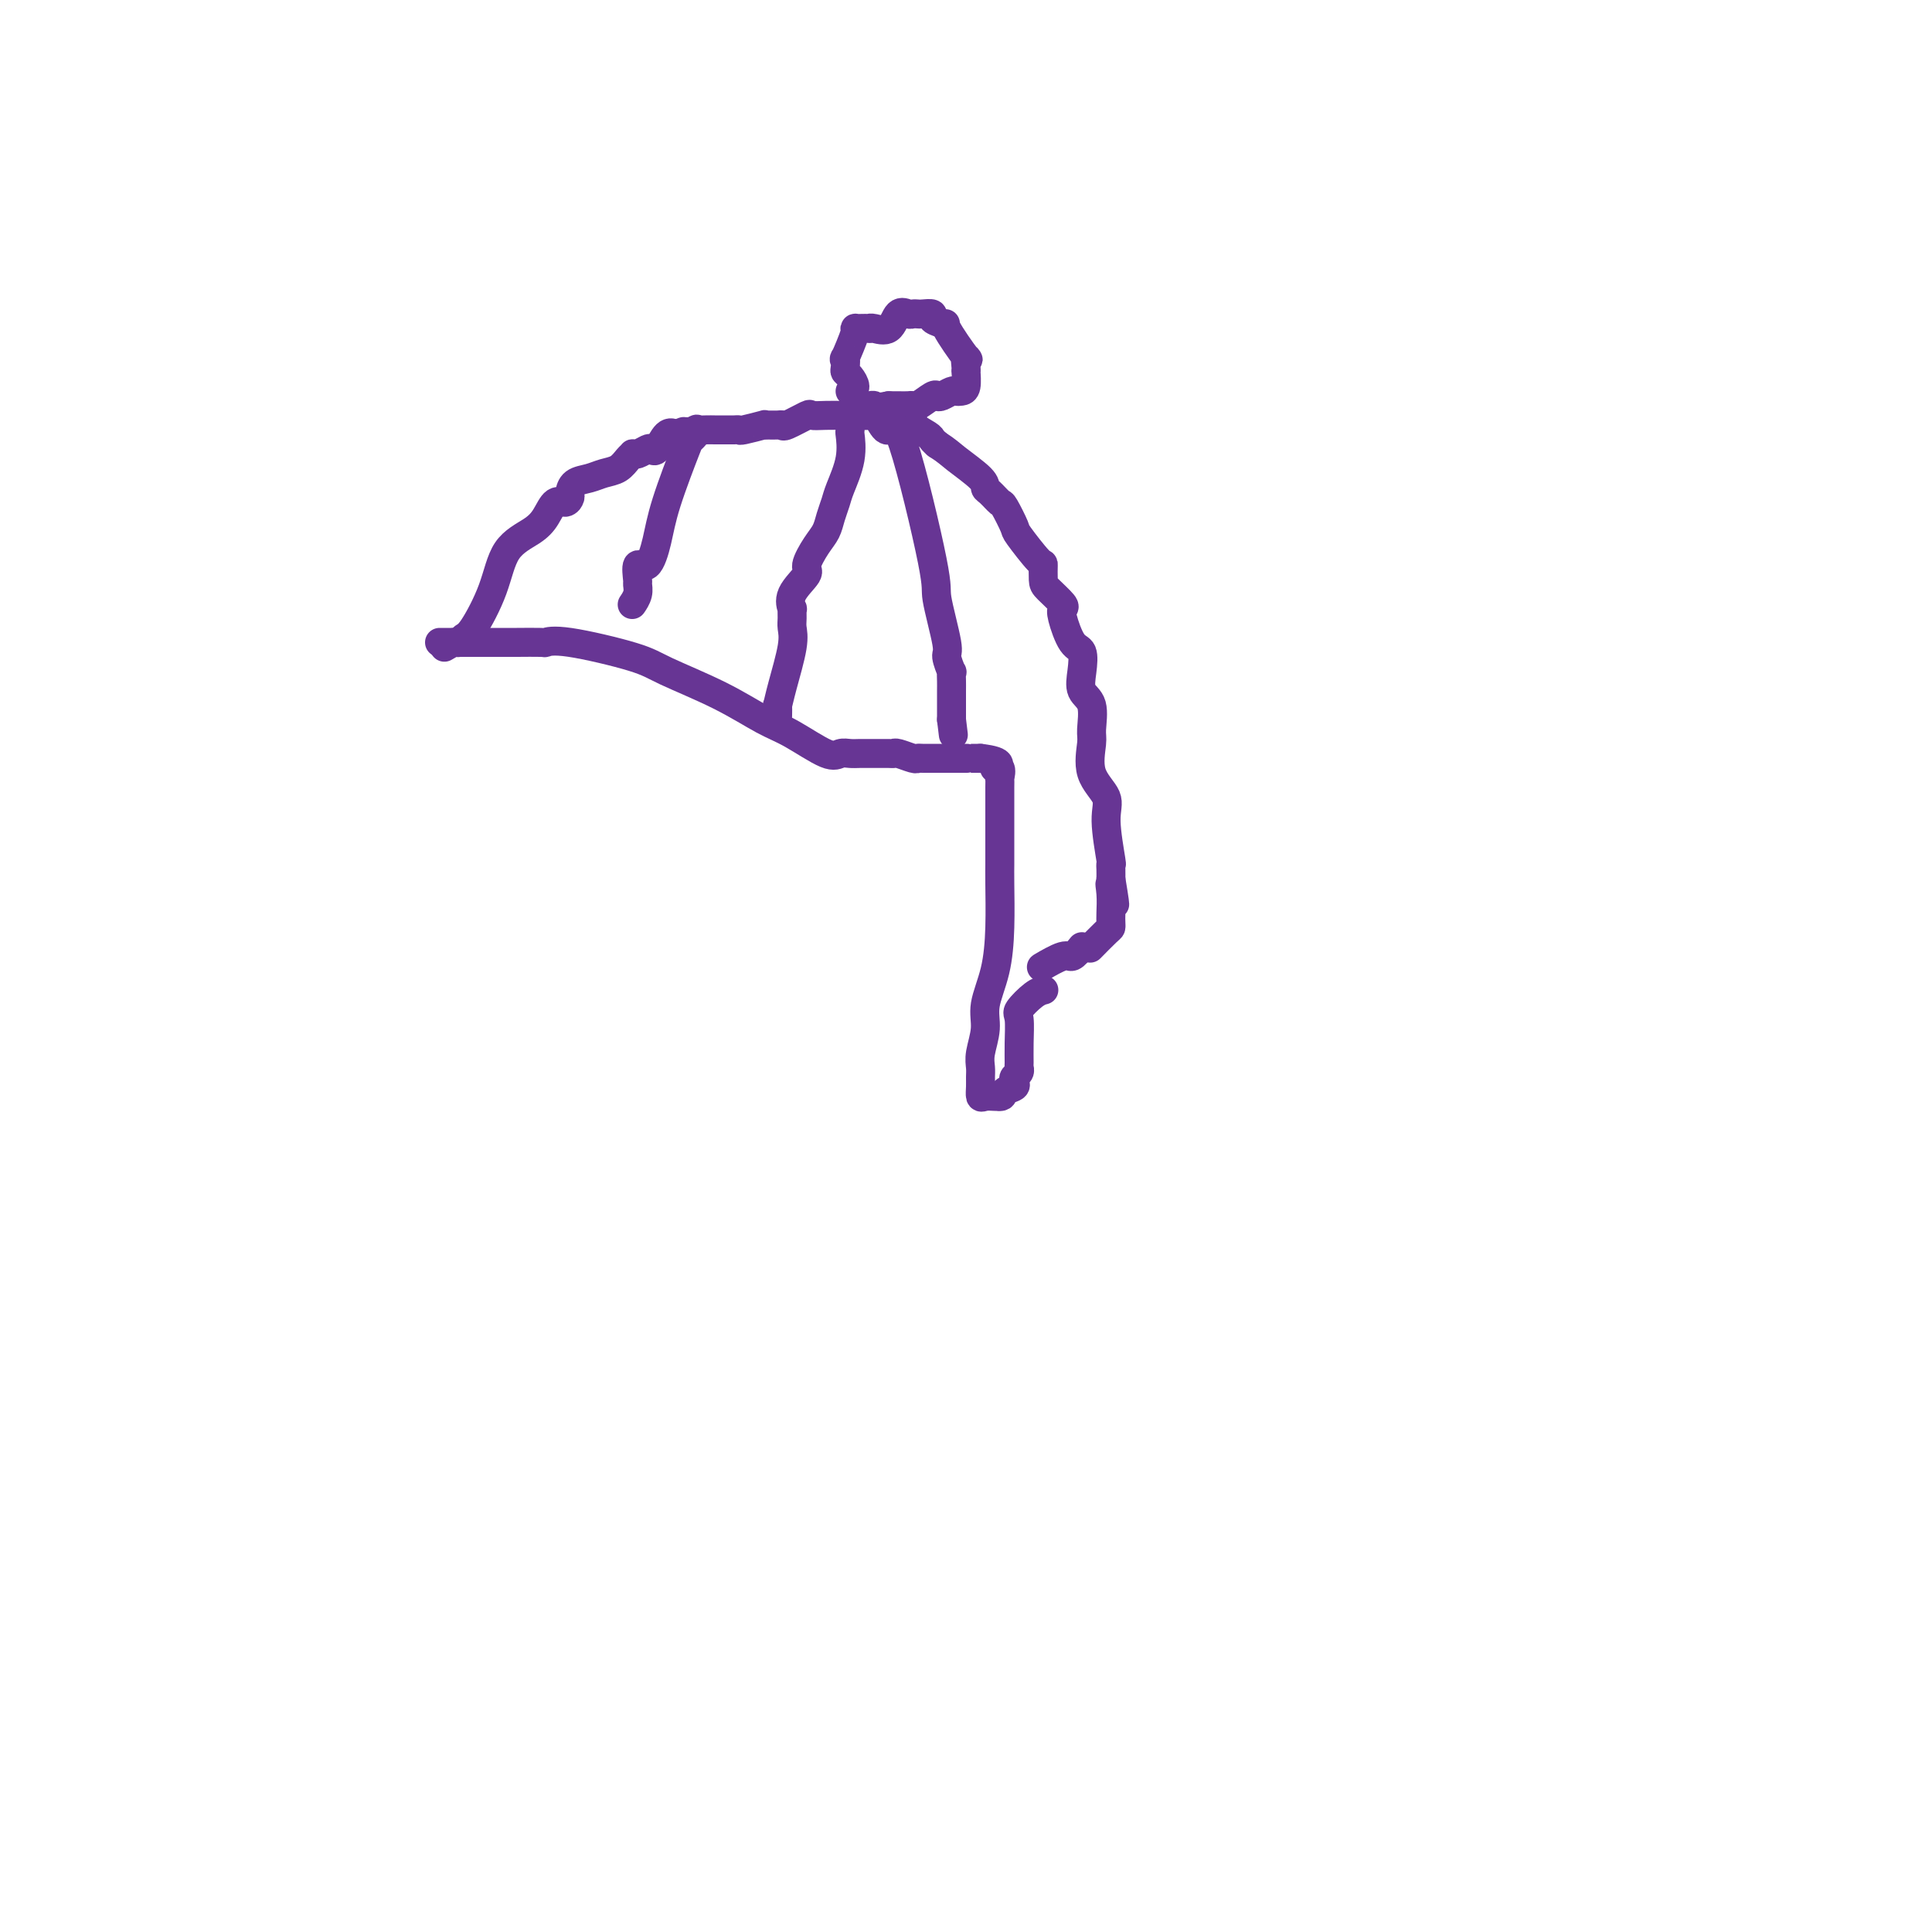 <svg viewBox='0 0 400 400' version='1.1' xmlns='http://www.w3.org/2000/svg' xmlns:xlink='http://www.w3.org/1999/xlink'><g fill='none' stroke='#673594' stroke-width='6' stroke-linecap='round' stroke-linejoin='round'><path d='M92,134c0.754,-0.450 1.508,-0.900 2,-1c0.492,-0.100 0.724,0.150 1,0c0.276,-0.150 0.598,-0.701 1,-1c0.402,-0.299 0.884,-0.347 2,-2c1.116,-1.653 2.865,-4.910 4,-8c1.135,-3.090 1.656,-6.014 3,-8c1.344,-1.986 3.513,-3.033 5,-4c1.487,-0.967 2.293,-1.855 3,-3c0.707,-1.145 1.315,-2.548 2,-3c0.685,-0.452 1.446,0.048 2,0c0.554,-0.048 0.899,-0.643 1,-1c0.101,-0.357 -0.044,-0.476 0,-1c0.044,-0.524 0.277,-1.453 1,-2c0.723,-0.547 1.935,-0.710 3,-1c1.065,-0.290 1.984,-0.705 3,-1c1.016,-0.295 2.131,-0.470 3,-1c0.869,-0.530 1.493,-1.413 2,-2c0.507,-0.587 0.895,-0.876 1,-1c0.105,-0.124 -0.075,-0.083 0,0c0.075,0.083 0.404,0.207 1,0c0.596,-0.207 1.458,-0.746 2,-1c0.542,-0.254 0.764,-0.223 1,0c0.236,0.223 0.487,0.637 1,0c0.513,-0.637 1.290,-2.325 2,-3c0.710,-0.675 1.355,-0.338 2,0'/><path d='M140,90c3.287,-1.486 1.003,-0.202 1,0c-0.003,0.202 2.274,-0.678 3,-1c0.726,-0.322 -0.100,-0.086 0,0c0.100,0.086 1.126,0.023 2,0c0.874,-0.023 1.597,-0.006 2,0c0.403,0.006 0.486,0.003 1,0c0.514,-0.003 1.459,-0.005 2,0c0.541,0.005 0.676,0.015 1,0c0.324,-0.015 0.835,-0.057 1,0c0.165,0.057 -0.016,0.211 1,0c1.016,-0.211 3.229,-0.789 4,-1c0.771,-0.211 0.101,-0.054 0,0c-0.101,0.054 0.366,0.007 1,0c0.634,-0.007 1.436,0.026 2,0c0.564,-0.026 0.891,-0.112 1,0c0.109,0.112 -0.001,0.422 1,0c1.001,-0.422 3.113,-1.577 4,-2c0.887,-0.423 0.548,-0.113 1,0c0.452,0.113 1.694,0.031 3,0c1.306,-0.031 2.674,-0.009 3,0c0.326,0.009 -0.391,0.006 0,0c0.391,-0.006 1.889,-0.016 3,0c1.111,0.016 1.836,0.059 3,0c1.164,-0.059 2.767,-0.219 4,0c1.233,0.219 2.095,0.818 3,1c0.905,0.182 1.853,-0.053 2,0c0.147,0.053 -0.507,0.396 0,1c0.507,0.604 2.175,1.470 3,2c0.825,0.530 0.807,0.723 1,1c0.193,0.277 0.596,0.639 1,1'/><path d='M194,92c2.164,1.395 2.573,1.884 4,3c1.427,1.116 3.873,2.859 5,4c1.127,1.141 0.937,1.679 1,2c0.063,0.321 0.381,0.425 1,1c0.619,0.575 1.539,1.623 2,2c0.461,0.377 0.463,0.084 1,1c0.537,0.916 1.608,3.040 2,4c0.392,0.960 0.106,0.756 1,2c0.894,1.244 2.969,3.938 4,5c1.031,1.062 1.019,0.494 1,1c-0.019,0.506 -0.045,2.086 0,3c0.045,0.914 0.161,1.163 1,2c0.839,0.837 2.400,2.264 3,3c0.600,0.736 0.238,0.783 0,1c-0.238,0.217 -0.353,0.603 0,2c0.353,1.397 1.174,3.803 2,5c0.826,1.197 1.657,1.185 2,2c0.343,0.815 0.198,2.456 0,4c-0.198,1.544 -0.448,2.993 0,4c0.448,1.007 1.596,1.574 2,3c0.404,1.426 0.065,3.710 0,5c-0.065,1.290 0.144,1.587 0,3c-0.144,1.413 -0.641,3.944 0,6c0.641,2.056 2.421,3.639 3,5c0.579,1.361 -0.041,2.502 0,5c0.041,2.498 0.743,6.355 1,8c0.257,1.645 0.069,1.080 0,1c-0.069,-0.080 -0.019,0.325 0,1c0.019,0.675 0.005,1.622 0,2c-0.005,0.378 -0.003,0.189 0,0'/><path d='M230,182c1.547,9.268 0.415,3.937 0,2c-0.415,-1.937 -0.112,-0.480 0,1c0.112,1.480 0.033,2.982 0,4c-0.033,1.018 -0.019,1.551 0,2c0.019,0.449 0.044,0.814 0,1c-0.044,0.186 -0.156,0.194 -1,1c-0.844,0.806 -2.420,2.409 -3,3c-0.580,0.591 -0.166,0.169 0,0c0.166,-0.169 0.083,-0.084 0,0'/><path d='M91,133c1.232,-0.000 2.464,-0.000 4,0c1.536,0.000 3.376,0.001 5,0c1.624,-0.001 3.030,-0.003 4,0c0.970,0.003 1.502,0.010 3,0c1.498,-0.010 3.963,-0.037 5,0c1.037,0.037 0.647,0.140 1,0c0.353,-0.140 1.447,-0.522 5,0c3.553,0.522 9.563,1.947 13,3c3.437,1.053 4.300,1.733 7,3c2.700,1.267 7.237,3.120 11,5c3.763,1.880 6.752,3.786 9,5c2.248,1.214 3.757,1.737 6,3c2.243,1.263 5.221,3.267 7,4c1.779,0.733 2.358,0.197 3,0c0.642,-0.197 1.345,-0.053 2,0c0.655,0.053 1.261,0.014 2,0c0.739,-0.014 1.611,-0.005 2,0c0.389,0.005 0.297,0.005 1,0c0.703,-0.005 2.202,-0.015 3,0c0.798,0.015 0.895,0.057 1,0c0.105,-0.057 0.217,-0.211 1,0c0.783,0.211 2.236,0.789 3,1c0.764,0.211 0.840,0.057 1,0c0.160,-0.057 0.404,-0.015 1,0c0.596,0.015 1.542,0.004 2,0c0.458,-0.004 0.426,-0.001 1,0c0.574,0.001 1.753,0.000 3,0c1.247,-0.000 2.561,-0.000 3,0c0.439,0.000 0.003,0.000 0,0c-0.003,-0.000 0.428,-0.000 1,0c0.572,0.000 1.286,0.000 2,0'/><path d='M203,157c5.569,0.642 3.492,1.748 3,2c-0.492,0.252 0.600,-0.350 1,0c0.400,0.350 0.107,1.652 0,2c-0.107,0.348 -0.029,-0.257 0,0c0.029,0.257 0.008,1.377 0,2c-0.008,0.623 -0.002,0.749 0,2c0.002,1.251 0.001,3.626 0,6c-0.001,2.374 -0.002,4.748 0,6c0.002,1.252 0.007,1.384 0,2c-0.007,0.616 -0.025,1.717 0,4c0.025,2.283 0.094,5.749 0,9c-0.094,3.251 -0.351,6.289 -1,9c-0.649,2.711 -1.691,5.097 -2,7c-0.309,1.903 0.113,3.325 0,5c-0.113,1.675 -0.763,3.605 -1,5c-0.237,1.395 -0.062,2.255 0,3c0.062,0.745 0.009,1.377 0,2c-0.009,0.623 0.025,1.239 0,2c-0.025,0.761 -0.110,1.668 0,2c0.110,0.332 0.414,0.089 1,0c0.586,-0.089 1.453,-0.026 2,0c0.547,0.026 0.773,0.013 1,0'/><path d='M207,227c0.725,0.131 0.538,-0.542 1,-1c0.462,-0.458 1.574,-0.701 2,-1c0.426,-0.299 0.167,-0.656 0,-1c-0.167,-0.344 -0.241,-0.677 0,-1c0.241,-0.323 0.797,-0.636 1,-1c0.203,-0.364 0.052,-0.778 0,-1c-0.052,-0.222 -0.005,-0.252 0,-1c0.005,-0.748 -0.033,-2.215 0,-4c0.033,-1.785 0.139,-3.890 0,-5c-0.139,-1.110 -0.521,-1.226 0,-2c0.521,-0.774 1.944,-2.208 3,-3c1.056,-0.792 1.746,-0.944 2,-1c0.254,-0.056 0.073,-0.016 0,0c-0.073,0.016 -0.036,0.008 0,0'/><path d='M176,81c0.506,-0.223 1.012,-0.447 1,-1c-0.012,-0.553 -0.541,-1.436 -1,-2c-0.459,-0.564 -0.847,-0.810 -1,-1c-0.153,-0.190 -0.070,-0.324 0,-1c0.070,-0.676 0.125,-1.894 0,-2c-0.125,-0.106 -0.432,0.900 0,0c0.432,-0.900 1.604,-3.705 2,-5c0.396,-1.295 0.016,-1.080 0,-1c-0.016,0.080 0.331,0.024 1,0c0.669,-0.024 1.659,-0.018 2,0c0.341,0.018 0.031,0.047 0,0c-0.031,-0.047 0.215,-0.170 1,0c0.785,0.170 2.109,0.634 3,0c0.891,-0.634 1.351,-2.366 2,-3c0.649,-0.634 1.488,-0.171 2,0c0.512,0.171 0.696,0.049 1,0c0.304,-0.049 0.728,-0.024 1,0c0.272,0.024 0.393,0.048 1,0c0.607,-0.048 1.702,-0.167 2,0c0.298,0.167 -0.201,0.619 0,1c0.201,0.381 1.100,0.690 2,1'/><path d='M195,67c1.376,0.164 0.316,-0.424 1,1c0.684,1.424 3.111,4.862 4,6c0.889,1.138 0.239,-0.025 0,0c-0.239,0.025 -0.067,1.236 0,2c0.067,0.764 0.029,1.081 0,1c-0.029,-0.081 -0.048,-0.558 0,0c0.048,0.558 0.164,2.153 0,3c-0.164,0.847 -0.608,0.945 -1,1c-0.392,0.055 -0.733,0.065 -1,0c-0.267,-0.065 -0.460,-0.206 -1,0c-0.540,0.206 -1.426,0.759 -2,1c-0.574,0.241 -0.835,0.170 -1,0c-0.165,-0.170 -0.233,-0.438 -1,0c-0.767,0.438 -2.233,1.581 -3,2c-0.767,0.419 -0.836,0.112 -1,0c-0.164,-0.112 -0.422,-0.030 -1,0c-0.578,0.030 -1.474,0.008 -2,0c-0.526,-0.008 -0.680,-0.002 -1,0c-0.320,0.002 -0.806,0.001 -1,0c-0.194,-0.001 -0.097,-0.000 0,0'/><path d='M184,84c-3.095,0.619 -2.833,0.167 -3,0c-0.167,-0.167 -0.762,-0.048 -1,0c-0.238,0.048 -0.119,0.024 0,0'/><path d='M224,196c-0.740,0.906 -1.480,1.812 -2,2c-0.520,0.188 -0.820,-0.341 -2,0c-1.180,0.341 -3.241,1.553 -4,2c-0.759,0.447 -0.217,0.128 0,0c0.217,-0.128 0.108,-0.064 0,0'/><path d='M182,87c0.684,1.187 1.368,2.374 2,2c0.632,-0.374 1.212,-2.310 3,3c1.788,5.310 4.784,17.865 6,24c1.216,6.135 0.651,5.849 1,8c0.349,2.151 1.610,6.740 2,9c0.390,2.260 -0.092,2.190 0,3c0.092,0.810 0.757,2.500 1,3c0.243,0.500 0.065,-0.189 0,0c-0.065,0.189 -0.017,1.255 0,2c0.017,0.745 0.005,1.169 0,2c-0.005,0.831 -0.001,2.070 0,3c0.001,0.930 0.000,1.551 0,2c-0.000,0.449 -0.000,0.724 0,1'/><path d='M197,149c0.667,5.500 0.333,2.750 0,0'/><path d='M176,85c0.015,1.685 0.029,3.371 0,4c-0.029,0.629 -0.102,0.202 0,1c0.102,0.798 0.379,2.822 0,5c-0.379,2.178 -1.413,4.510 -2,6c-0.587,1.490 -0.726,2.136 -1,3c-0.274,0.864 -0.683,1.945 -1,3c-0.317,1.055 -0.541,2.084 -1,3c-0.459,0.916 -1.153,1.717 -2,3c-0.847,1.283 -1.849,3.046 -2,4c-0.151,0.954 0.548,1.099 0,2c-0.548,0.901 -2.343,2.558 -3,4c-0.657,1.442 -0.174,2.668 0,3c0.174,0.332 0.040,-0.228 0,0c-0.040,0.228 0.014,1.246 0,2c-0.014,0.754 -0.095,1.244 0,2c0.095,0.756 0.365,1.779 0,4c-0.365,2.221 -1.366,5.639 -2,8c-0.634,2.361 -0.902,3.664 -1,4c-0.098,0.336 -0.026,-0.294 0,0c0.026,0.294 0.008,1.513 0,2c-0.008,0.487 -0.004,0.244 0,0'/><path d='M144,90c-0.030,0.034 -0.060,0.068 0,0c0.060,-0.068 0.210,-0.239 0,0c-0.210,0.239 -0.780,0.889 -1,1c-0.220,0.111 -0.091,-0.317 -1,2c-0.909,2.317 -2.856,7.378 -4,11c-1.144,3.622 -1.484,5.806 -2,8c-0.516,2.194 -1.209,4.397 -2,5c-0.791,0.603 -1.680,-0.395 -2,0c-0.320,0.395 -0.072,2.183 0,3c0.072,0.817 -0.032,0.662 0,1c0.032,0.338 0.201,1.168 0,2c-0.201,0.832 -0.772,1.666 -1,2c-0.228,0.334 -0.114,0.167 0,0'/></g>
</svg>